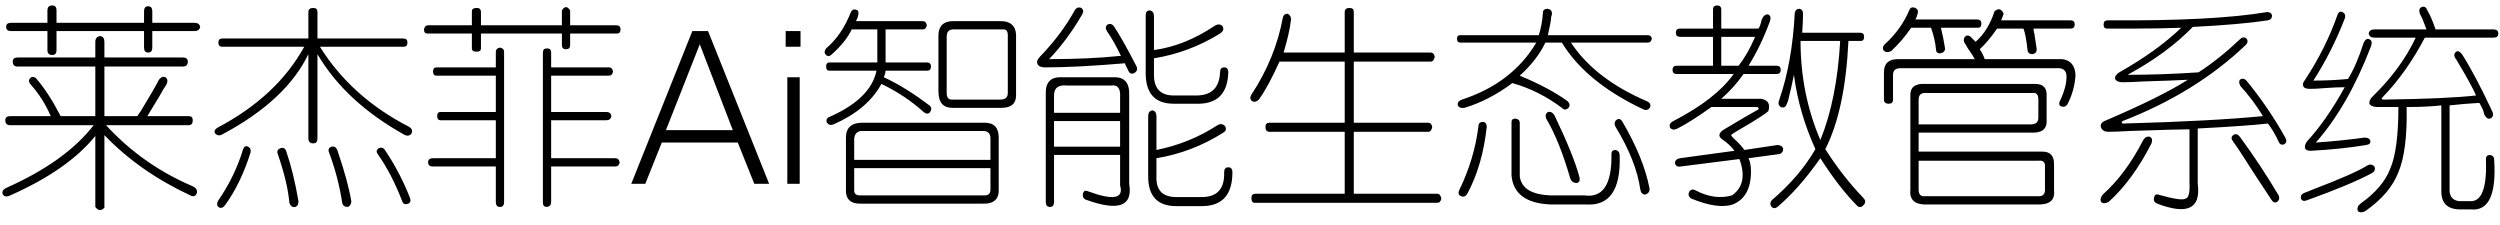 <svg width="544" height="49" viewBox="0 0 544 49" fill="none" xmlns="http://www.w3.org/2000/svg">
<path d="M12.297 2.266V4.961H31.344V2.445C31.344 1.727 31.643 1.367 32.242 1.367C32.841 1.367 33.141 1.727 33.141 2.445V4.961H42.305C43.023 4.961 43.443 5.26 43.562 5.859C43.443 6.458 43.023 6.758 42.305 6.758H33.141V10.352C33.141 11.07 32.841 11.43 32.242 11.43C31.643 11.43 31.344 11.07 31.344 10.352V6.758H12.297V10.891C12.297 11.609 11.997 11.969 11.398 11.969C10.68 11.969 10.32 11.609 10.32 10.891V6.758H2.414C1.695 6.758 1.336 6.458 1.336 5.859C1.336 5.26 1.695 4.961 2.414 4.961H10.32V2.266C10.32 1.547 10.68 1.188 11.398 1.188C11.997 1.188 12.297 1.547 12.297 2.266ZM22.719 9.094V12.508H39.789C40.508 12.508 40.867 12.807 40.867 13.406C40.867 14.125 40.508 14.484 39.789 14.484H22.719V25.266H29.906C30.026 25.026 30.266 24.667 30.625 24.188C32.661 20.833 33.979 18.557 34.578 17.359C35.057 16.76 35.536 16.581 36.016 16.82C36.495 17.18 36.555 17.719 36.195 18.438C35.836 18.917 35.297 19.815 34.578 21.133C33.5 22.93 32.661 24.307 32.062 25.266H41.047C41.646 25.266 41.945 25.565 41.945 26.164C41.945 26.883 41.646 27.242 41.047 27.242H23.078C28.349 32.992 34.638 37.425 41.945 40.539C42.664 40.898 42.964 41.378 42.844 41.977C42.604 42.695 42.125 42.875 41.406 42.516C33.979 39.042 27.75 34.669 22.719 29.398V45.211C22 45.93 21.341 45.87 20.742 45.031V29.578C16.789 34.49 10.62 38.802 2.234 42.516C1.516 42.875 0.977 42.815 0.617 42.336C0.378 41.737 0.617 41.258 1.336 40.898C9.961 37.065 16.31 32.513 20.383 27.242H2.234C1.516 27.242 1.156 26.883 1.156 26.164C1.156 25.565 1.516 25.266 2.234 25.266H11.039C9.961 22.75 8.523 20.474 6.727 18.438C6.247 17.958 6.188 17.479 6.547 17C6.906 16.641 7.326 16.641 7.805 17C9.602 19.037 11.398 21.792 13.195 25.266H20.742V14.484H3.852C3.133 14.484 2.773 14.125 2.773 13.406C2.773 12.807 3.133 12.508 3.852 12.508H20.742V9.094C20.742 8.375 21.102 7.956 21.82 7.836C22.419 7.956 22.719 8.375 22.719 9.094ZM69.078 2.625V8.375H87.766C88.365 8.375 88.664 8.674 88.664 9.273C88.664 9.872 88.365 10.172 87.766 10.172H69.617C74.169 17.479 80.638 23.289 89.023 27.602C89.622 27.961 89.802 28.44 89.562 29.039C89.203 29.518 88.724 29.638 88.125 29.398C79.5 24.607 73.151 18.737 69.078 11.789V30.117C69.078 30.836 68.779 31.195 68.18 31.195C67.461 31.195 67.102 30.836 67.102 30.117V11.789C63.867 18.497 57.638 24.307 48.414 29.219C47.815 29.578 47.276 29.518 46.797 29.039C46.557 28.56 46.737 28.141 47.336 27.781C55.961 23.229 62.25 17.359 66.203 10.172H48.414C47.815 10.172 47.516 9.872 47.516 9.273C47.516 8.674 47.815 8.375 48.414 8.375H67.102V2.625C67.102 2.026 67.461 1.727 68.18 1.727C68.779 1.727 69.078 2.026 69.078 2.625ZM52.906 32.453C53.146 31.854 53.505 31.674 53.984 31.914C54.464 32.154 54.643 32.573 54.523 33.172C53.086 37.724 51.229 41.557 48.953 44.672C48.474 45.271 47.995 45.391 47.516 45.031C47.156 44.672 47.156 44.193 47.516 43.594C49.911 40.12 51.708 36.406 52.906 32.453ZM71.594 33.172C71.354 32.573 71.534 32.154 72.133 31.914C72.732 31.794 73.151 32.034 73.391 32.633C74.948 37.185 75.966 40.898 76.445 43.773C76.445 44.372 76.206 44.792 75.727 45.031C75.008 45.031 74.588 44.732 74.469 44.133C73.87 40.3 72.912 36.646 71.594 33.172ZM83.633 32.453C85.909 35.807 87.766 39.341 89.203 43.055C89.443 43.654 89.323 44.073 88.844 44.312C88.245 44.552 87.826 44.432 87.586 43.953C86.029 39.88 84.232 36.406 82.195 33.531C81.836 33.052 81.896 32.633 82.375 32.273C82.854 32.034 83.273 32.094 83.633 32.453ZM60.453 33.531C60.214 32.932 60.393 32.513 60.992 32.273C61.591 32.034 62.01 32.214 62.25 32.812C63.328 35.927 64.227 39.581 64.945 43.773C64.945 44.492 64.706 44.911 64.227 45.031C63.628 45.151 63.208 44.852 62.969 44.133C62.729 41.258 61.891 37.724 60.453 33.531ZM119.93 11.43V14.664H132.508C132.987 14.664 133.286 14.963 133.406 15.562C133.286 16.162 132.987 16.461 132.508 16.461H119.93V24.367H131.969C132.568 24.367 132.927 24.667 133.047 25.266C132.927 25.865 132.568 26.164 131.969 26.164H119.93V34.43H133.945C134.424 34.43 134.724 34.729 134.844 35.328C134.724 35.927 134.424 36.227 133.945 36.227H119.93V43.953C119.93 44.552 119.63 44.911 119.031 45.031C118.432 45.031 118.133 44.732 118.133 44.133V11.43C118.133 10.831 118.432 10.531 119.031 10.531C119.63 10.531 119.93 10.831 119.93 11.43ZM107.891 11.25C107.891 10.771 108.19 10.471 108.789 10.352C109.388 10.471 109.688 10.771 109.688 11.25V43.953C109.688 44.672 109.388 45.031 108.789 45.031C108.19 45.031 107.891 44.672 107.891 43.953V36.227H94.234C93.516 36.227 93.156 35.927 93.156 35.328C93.156 34.729 93.516 34.43 94.234 34.43H107.891V26.164H95.852C95.372 26.164 95.133 25.865 95.133 25.266C95.133 24.667 95.372 24.367 95.852 24.367H107.891V16.461H94.953C94.474 16.461 94.234 16.162 94.234 15.562C94.234 14.963 94.474 14.664 94.953 14.664H107.891V11.25ZM124.062 2.266V5.5H134.125C134.724 5.5 135.023 5.799 135.023 6.398C135.023 6.997 134.784 7.297 134.305 7.297H124.062V9.812C124.062 10.412 123.763 10.711 123.164 10.711C122.565 10.711 122.266 10.412 122.266 9.812V7.297H104.656V10.531C104.656 11.01 104.357 11.25 103.758 11.25C103.039 11.25 102.68 11.01 102.68 10.531V7.297H92.977C92.497 7.297 92.258 6.997 92.258 6.398C92.378 5.799 92.677 5.5 93.156 5.5H102.68V2.445C102.68 1.966 103.039 1.727 103.758 1.727C104.357 1.727 104.656 2.026 104.656 2.625V5.5H122.266V2.266C122.865 1.307 123.464 1.307 124.062 2.266ZM144.906 28.32H159.461L152.273 9.633L144.906 28.32ZM140.414 40H137.359L150.656 6.758H154.07L167.367 40H164.133L160.539 31.016H144.008L140.414 40ZM171.32 16.82H174.016V40H171.32V16.82ZM174.195 6.758V10.172H170.961V6.758H174.195ZM185.156 2.625C185.396 2.146 185.755 1.966 186.234 2.086C186.714 2.206 186.893 2.565 186.773 3.164C186.654 3.763 186.474 4.242 186.234 4.602H200.789C201.268 4.602 201.568 4.901 201.688 5.5C201.568 6.099 201.268 6.398 200.789 6.398H192.703V13.586H201.688C202.286 13.586 202.586 13.885 202.586 14.484C202.586 15.083 202.286 15.383 201.688 15.383H192.703C192.703 15.622 192.643 15.922 192.523 16.281C192.404 16.521 192.344 16.701 192.344 16.82C195.458 18.258 198.753 20.294 202.227 22.93C202.706 23.289 202.766 23.768 202.406 24.367C202.047 24.846 201.568 24.846 200.969 24.367C198.333 21.971 195.279 19.935 191.805 18.258C189.768 21.971 186.294 24.906 181.383 27.062C180.784 27.302 180.305 27.182 179.945 26.703C179.706 26.104 179.885 25.685 180.484 25.445C186.474 22.81 189.888 19.456 190.727 15.383H180.484C180.005 15.383 179.766 15.083 179.766 14.484C179.766 13.885 180.005 13.586 180.484 13.586H190.906V6.398H185.336C184.497 8.195 183 10.052 180.844 11.969C180.365 12.328 179.945 12.268 179.586 11.789C179.346 11.43 179.406 11.01 179.766 10.531C182.042 8.615 183.839 5.979 185.156 2.625ZM207.797 4.602H217.32C219.956 4.482 221.214 5.68 221.094 8.195V20.773C221.094 22.57 220.016 23.469 217.859 23.469H207.258C205.221 23.469 204.203 22.271 204.203 19.875V8.195C204.083 5.68 205.281 4.482 207.797 4.602ZM207.438 6.398C206.479 6.398 206 6.938 206 8.016V20.234C206 21.193 206.359 21.672 207.078 21.672H217.68C218.758 21.672 219.297 21.193 219.297 20.234V7.656C219.297 6.818 218.997 6.398 218.398 6.398H207.438ZM214.266 26.703C216.302 26.703 217.32 27.781 217.32 29.938V41.078C217.44 43.354 216.242 44.432 213.727 44.312H187.492C185.096 44.432 183.958 43.354 184.078 41.078V29.938C184.078 27.781 185.276 26.703 187.672 26.703H214.266ZM213.906 28.5H187.312C186.474 28.62 185.995 29.159 185.875 30.117V34.789H215.523V30.117C215.523 29.039 214.984 28.5 213.906 28.5ZM185.875 36.586V41.438C185.875 42.156 186.294 42.516 187.133 42.516H214.266C215.104 42.516 215.523 42.096 215.523 41.258V36.586H185.875ZM233.852 2.266C234.211 1.667 234.69 1.487 235.289 1.727C235.768 2.086 235.828 2.565 235.469 3.164C233.312 6.878 230.917 10.112 228.281 12.867C234.151 12.867 239.362 12.628 243.914 12.148C242.956 10.112 241.938 8.315 240.859 6.758C240.5 6.159 240.56 5.68 241.039 5.32C241.638 5.081 242.117 5.26 242.477 5.859C243.674 7.656 245.292 10.531 247.328 14.484C247.568 15.083 247.388 15.562 246.789 15.922C246.19 16.162 245.771 15.982 245.531 15.383C245.411 15.143 245.232 14.784 244.992 14.305C244.872 14.065 244.812 13.885 244.812 13.766C237.745 14.365 231.935 14.664 227.383 14.664C226.544 14.664 226.005 14.425 225.766 13.945C225.526 13.466 225.706 12.927 226.305 12.328C229.419 9.094 231.935 5.74 233.852 2.266ZM251.102 3.523V10.891C255.534 10.292 259.906 8.555 264.219 5.68C264.938 5.201 265.536 5.201 266.016 5.68C266.375 6.279 266.195 6.818 265.477 7.297C261.044 10.052 256.253 11.849 251.102 12.688V15.922C250.982 19.276 252.539 20.893 255.773 20.773H260.625C263.74 20.654 265.357 18.977 265.477 15.742C265.477 15.023 265.776 14.664 266.375 14.664C266.974 14.664 267.273 15.023 267.273 15.742C267.154 20.174 265.057 22.451 260.984 22.57H255.414C251.341 22.57 249.305 20.354 249.305 15.922V3.344C249.305 2.625 249.604 2.266 250.203 2.266C250.802 2.385 251.102 2.805 251.102 3.523ZM230.977 16.82H242.297C244.693 16.701 245.831 18.018 245.711 20.773V40C246.549 44.911 243.375 46.05 236.188 43.414C235.708 43.175 235.529 42.755 235.648 42.156C235.768 41.557 236.128 41.378 236.727 41.617C242.237 43.654 244.573 43.234 243.734 40.359V33.711H229.359V43.953C229.359 44.672 229.06 45.031 228.461 45.031C227.862 45.031 227.562 44.672 227.562 43.953V20.594C227.443 17.958 228.581 16.701 230.977 16.82ZM241.758 18.617H232.234C230.198 18.378 229.24 19.216 229.359 21.133V24.547H243.734V21.133C243.854 19.216 243.195 18.378 241.758 18.617ZM229.359 26.344V31.914H243.734V26.344H229.359ZM251.641 25.266V32.633C256.432 31.674 260.865 29.878 264.938 27.242C265.536 26.883 266.076 26.943 266.555 27.422C266.914 28.021 266.794 28.5 266.195 28.859C261.643 31.734 256.792 33.591 251.641 34.43V38.383C251.521 41.497 253.078 42.995 256.312 42.875H261.164C264.758 42.995 266.495 41.198 266.375 37.484C266.375 36.766 266.674 36.406 267.273 36.406C267.872 36.406 268.172 36.766 268.172 37.484C268.172 42.396 265.956 44.852 261.523 44.852H255.953C251.88 44.852 249.844 42.695 249.844 38.383V25.266C249.844 24.547 250.143 24.128 250.742 24.008C251.341 24.128 251.641 24.547 251.641 25.266ZM294.586 2.625V11.43H311.297C311.776 11.43 312.076 11.729 312.195 12.328C312.076 13.047 311.776 13.406 311.297 13.406H294.586V26.703H310.758C311.237 26.703 311.536 27.003 311.656 27.602C311.536 28.32 311.237 28.68 310.758 28.68H294.586V42.156H312.734C313.214 42.156 313.513 42.516 313.633 43.234C313.513 43.833 313.214 44.133 312.734 44.133H273.023C272.544 44.133 272.305 43.773 272.305 43.055C272.305 42.456 272.604 42.156 273.203 42.156H292.609V28.68H276.258C275.659 28.68 275.359 28.32 275.359 27.602C275.359 27.003 275.659 26.703 276.258 26.703H292.609V13.406H278.414C276.737 17.12 275.24 19.875 273.922 21.672C273.443 22.151 272.964 22.271 272.484 22.031C272.005 21.672 271.945 21.193 272.305 20.594C275.779 15.323 278.055 9.753 279.133 3.883C279.253 3.284 279.612 2.984 280.211 2.984C280.69 3.224 280.93 3.643 280.93 4.242C280.69 6.279 280.151 8.674 279.312 11.43H292.609V2.625C292.609 2.026 292.969 1.727 293.688 1.727C294.286 1.727 294.586 2.026 294.586 2.625ZM338.25 25.086C341.005 30.836 342.802 35.268 343.641 38.383C343.88 39.221 343.701 39.7 343.102 39.82C342.383 39.82 341.904 39.461 341.664 38.742C340.107 33.352 338.37 29.039 336.453 25.805C336.214 25.206 336.333 24.727 336.812 24.367C337.411 24.247 337.891 24.487 338.25 25.086ZM319.383 41.977C319.023 42.695 318.544 42.935 317.945 42.695C317.346 42.456 317.227 41.977 317.586 41.258C319.742 36.825 321.12 32.214 321.719 27.422C321.719 26.823 322.078 26.523 322.797 26.523C323.276 26.643 323.516 27.003 323.516 27.602C322.917 33.112 321.539 37.904 319.383 41.977ZM330.703 26.703V38.383C331.062 41.018 333.339 42.396 337.531 42.516H344.719C348.792 43.115 350.768 40.12 350.648 33.531C350.648 32.932 350.948 32.633 351.547 32.633C352.146 32.753 352.445 33.172 352.445 33.891C352.685 41.318 350.229 44.852 345.078 44.492H337.352C332.081 44.253 329.266 42.156 328.906 38.203V26.523C328.906 26.044 329.206 25.805 329.805 25.805C330.404 25.924 330.703 26.224 330.703 26.703ZM353.164 26.703C356.159 31.854 358.076 36.586 358.914 40.898C359.034 41.617 358.734 42.096 358.016 42.336C357.417 42.336 357.057 41.977 356.938 41.258C356.339 37.065 354.542 32.513 351.547 27.602C351.188 26.883 351.307 26.344 351.906 25.984C352.385 25.745 352.805 25.984 353.164 26.703ZM330.703 16.461C335.016 18.258 338.49 20.115 341.125 22.031C341.604 22.51 341.664 22.99 341.305 23.469C340.826 23.948 340.346 23.948 339.867 23.469C336.513 20.953 332.919 19.156 329.086 18.078C325.732 20.594 322.258 22.391 318.664 23.469C317.945 23.588 317.466 23.409 317.227 22.93C317.107 22.331 317.406 21.912 318.125 21.672C325.432 19.276 330.823 15.143 334.297 9.273H317.766C317.286 9.273 317.047 8.974 317.047 8.375C317.047 7.896 317.286 7.656 317.766 7.656H334.836C335.315 6.219 335.615 4.602 335.734 2.805C335.734 2.206 336.094 1.906 336.812 1.906C337.411 2.026 337.711 2.385 337.711 2.984C337.711 3.104 337.651 3.344 337.531 3.703C337.531 4.302 337.292 5.62 336.812 7.656H358.555C359.034 7.656 359.333 7.896 359.453 8.375C359.333 8.974 359.034 9.273 358.555 9.273H341.844C345.318 14.544 350.828 18.797 358.375 22.031C358.974 22.271 359.214 22.69 359.094 23.289C358.734 23.888 358.255 24.068 357.656 23.828C349.271 19.875 343.341 15.023 339.867 9.273H336.273C335.076 11.789 333.219 14.185 330.703 16.461ZM391.797 8.914C391.797 16.581 393.234 23.768 396.109 30.477C398.505 24.607 399.943 17.419 400.422 8.914H391.797ZM390.539 2.805C390.659 2.206 391.018 1.906 391.617 1.906C392.096 2.026 392.336 2.385 392.336 2.984C392.336 4.182 392.276 5.56 392.156 7.117H404.734C405.333 7.117 405.633 7.417 405.633 8.016C405.633 8.615 405.393 8.914 404.914 8.914H402.219C401.74 18.977 400.062 26.823 397.188 32.453C399.703 36.406 402.458 39.94 405.453 43.055C405.932 43.534 405.992 44.013 405.633 44.492C405.154 45.091 404.674 45.211 404.195 44.852C401.56 42.216 398.865 38.742 396.109 34.43C392.995 38.862 389.88 42.396 386.766 45.031C386.286 45.391 385.867 45.391 385.508 45.031C385.148 44.552 385.148 44.073 385.508 43.594C389.581 40.12 392.755 36.406 395.031 32.453C392.635 27.182 391.078 21.792 390.359 16.281C390 18.078 389.581 19.935 389.102 21.852C388.982 22.211 388.862 22.51 388.742 22.75C388.503 23.349 388.083 23.529 387.484 23.289C387.005 22.93 386.885 22.451 387.125 21.852C389.042 16.341 390.18 9.992 390.539 2.805ZM374.547 2.086V6.219H382.633C382.872 5.979 383.112 5.32 383.352 4.242C383.471 4.122 383.531 4.003 383.531 3.883C383.891 3.284 384.31 3.044 384.789 3.164C385.268 3.404 385.388 3.883 385.148 4.602C383.831 8.195 382.273 11.43 380.477 14.305H386.586C387.185 14.305 387.484 14.604 387.484 15.203C387.484 15.802 387.185 16.102 386.586 16.102H379.398C377.961 18.138 376.344 19.935 374.547 21.492H383.172C384.729 21.732 385.268 22.63 384.789 24.188C383.951 24.906 382.094 26.104 379.219 27.781C377.542 28.74 376.703 29.279 376.703 29.398C376.703 29.518 376.883 29.758 377.242 30.117C378.201 30.956 378.979 31.794 379.578 32.633L386.766 31.555C387.365 31.555 387.784 31.794 388.023 32.273C388.023 32.992 387.724 33.411 387.125 33.531L380.477 34.43C380.836 35.148 381.016 36.107 381.016 37.305C381.016 41.018 379.698 43.414 377.062 44.492C374.906 45.211 371.911 44.792 368.078 43.234C367.479 42.875 367.299 42.396 367.539 41.797C367.898 41.198 368.378 41.078 368.977 41.438C371.732 42.875 374.367 43.234 376.883 42.516C379.279 40.839 379.818 38.203 378.5 34.609L365.742 36.227C365.023 36.346 364.604 36.107 364.484 35.508C364.484 34.909 364.844 34.55 365.562 34.43L377.422 32.812C376.703 31.854 375.805 31.016 374.727 30.297C373.888 29.698 373.948 29.039 374.906 28.32C375.146 28.201 375.445 28.021 375.805 27.781C378.799 25.984 380.956 24.727 382.273 24.008C382.633 23.888 382.753 23.708 382.633 23.469C382.633 23.349 382.453 23.289 382.094 23.289H372.391C369.396 25.445 366.94 27.003 365.023 27.961C364.305 28.32 363.766 28.26 363.406 27.781C363.167 27.182 363.406 26.703 364.125 26.344C370.354 23.109 374.727 19.695 377.242 16.102H364.844C364.245 16.102 363.945 15.802 363.945 15.203C363.945 14.604 364.245 14.305 364.844 14.305H372.75V8.016H365.562C364.964 8.016 364.664 7.716 364.664 7.117C364.664 6.518 364.964 6.219 365.562 6.219H372.75V2.086C372.75 1.487 373.049 1.188 373.648 1.188C374.247 1.188 374.547 1.487 374.547 2.086ZM374.547 8.016V14.305H378.32C379.638 12.628 380.836 10.531 381.914 8.016H374.547ZM415.516 2.086C415.755 1.607 416.174 1.487 416.773 1.727C417.253 1.966 417.432 2.326 417.312 2.805C417.193 3.404 417.013 3.883 416.773 4.242H430.25C430.849 4.242 431.148 4.542 431.148 5.141C431.148 5.74 430.909 6.039 430.43 6.039H422.344C422.703 7.477 423.003 8.974 423.242 10.531C423.242 11.13 422.883 11.49 422.164 11.609C421.565 11.609 421.266 11.31 421.266 10.711C421.146 9.273 420.786 7.716 420.188 6.039H415.875C414.557 7.956 413.12 9.633 411.562 11.07C410.964 11.43 410.424 11.43 409.945 11.07C409.586 10.591 409.646 10.112 410.125 9.633C412.521 7.477 414.318 4.961 415.516 2.086ZM434.023 2.445C434.862 1.727 435.521 1.906 436 2.984C435.88 3.344 435.701 3.823 435.461 4.422H450.555C451.154 4.422 451.453 4.721 451.453 5.32C451.453 5.919 451.154 6.219 450.555 6.219H442.469C442.589 7.057 442.648 7.357 442.648 7.117C442.888 8.794 443.068 9.992 443.188 10.711C443.188 11.31 442.888 11.669 442.289 11.789C441.69 11.789 441.331 11.55 441.211 11.07C440.971 8.794 440.672 7.177 440.312 6.219H434.562C433.245 8.135 431.987 9.633 430.789 10.711C431.268 11.43 431.628 12.148 431.867 12.867H448.758C450.555 13.107 451.513 14.245 451.633 16.281C451.513 18.557 450.914 20.713 449.836 22.75C449.477 23.229 448.997 23.349 448.398 23.109C448.039 22.87 447.979 22.51 448.219 22.031C449.297 19.755 449.776 17.838 449.656 16.281C449.536 15.443 449.057 14.963 448.219 14.844H413.539C412.461 14.844 411.922 15.323 411.922 16.281V21.672C411.922 22.271 411.622 22.57 411.023 22.57C410.305 22.57 409.945 22.271 409.945 21.672V15.742C409.945 13.825 410.964 12.867 413 12.867H429.711C429.471 12.388 428.932 11.55 428.094 10.352C427.854 9.872 427.674 9.573 427.555 9.453C427.195 8.854 427.255 8.315 427.734 7.836C428.214 7.596 428.693 7.776 429.172 8.375C429.411 8.615 429.651 8.854 429.891 9.094C431.688 7.536 433.065 5.32 434.023 2.445ZM418.93 18.258H442.828C444.625 18.258 445.464 19.156 445.344 20.953V26.164C445.464 28.081 444.326 28.979 441.93 28.859H417.492V32.992H444.445C446.122 32.992 446.961 33.891 446.961 35.688V41.438C447.201 43.594 445.943 44.612 443.188 44.492H419.469C416.714 44.612 415.456 43.534 415.695 41.258V20.953C415.576 19.037 416.654 18.138 418.93 18.258ZM419.289 20.234C418.091 20.115 417.492 20.594 417.492 21.672V27.062H441.93C443.008 27.062 443.547 26.583 443.547 25.625V21.672C443.547 20.594 443.128 20.115 442.289 20.234H419.289ZM443.547 34.969H417.492V41.258C417.492 42.336 417.971 42.815 418.93 42.695H443.367C444.565 42.815 445.104 42.216 444.984 40.898V36.406C445.104 35.328 444.625 34.849 443.547 34.969ZM493.32 2.625C493.919 2.625 494.279 2.865 494.398 3.344C494.398 3.943 494.099 4.302 493.5 4.422C489.667 5.021 484.216 5.5 477.148 5.859C473.435 9.693 468.703 13.167 462.953 16.281C467.865 16.281 473.016 16.102 478.406 15.742C481.521 13.706 484.516 11.31 487.391 8.555C487.87 8.076 488.349 8.016 488.828 8.375C489.188 8.854 489.128 9.333 488.648 9.812C481.341 16.76 472.417 22.271 461.875 26.344C461.755 26.463 461.695 26.583 461.695 26.703C461.695 26.823 461.815 26.883 462.055 26.883C474.992 26.523 485.115 25.984 492.422 25.266C490.865 22.75 489.247 20.594 487.57 18.797C487.211 18.198 487.151 17.719 487.391 17.359C487.87 17 488.349 17.06 488.828 17.539C492.062 21.492 494.878 25.625 497.273 29.938C497.633 30.537 497.573 31.016 497.094 31.375C496.495 31.615 496.076 31.435 495.836 30.836C495.117 29.279 494.339 27.961 493.5 26.883C490.266 27.242 485.174 27.602 478.227 27.961V40C478.945 45.391 476.01 46.828 469.422 44.312C468.823 44.073 468.583 43.654 468.703 43.055C468.823 42.456 469.122 42.216 469.602 42.336C472.956 43.294 474.932 43.594 475.531 43.234C476.25 43.115 476.549 41.917 476.43 39.641V28.141C474.633 28.141 470.32 28.26 463.492 28.5C461.336 28.62 459.779 28.68 458.82 28.68C457.982 28.68 457.443 28.38 457.203 27.781C456.964 27.182 457.203 26.703 457.922 26.344C466.068 22.87 472.117 19.875 476.07 17.359C473.794 17.479 470.62 17.599 466.547 17.719C464.51 17.838 462.953 17.898 461.875 17.898C461.036 17.898 460.497 17.659 460.258 17.18C460.138 16.701 460.438 16.221 461.156 15.742C466.667 12.628 471.159 9.393 474.633 6.039C471.159 6.159 467.924 6.219 464.93 6.219C462.174 6.219 460.018 6.219 458.461 6.219C457.982 6.219 457.742 5.919 457.742 5.32C457.742 4.721 458.042 4.422 458.641 4.422C473.974 4.542 485.534 3.943 493.32 2.625ZM487.391 29.758C490.385 33.831 493.201 38.083 495.836 42.516C496.076 43.115 495.956 43.594 495.477 43.953C494.997 44.193 494.578 44.013 494.219 43.414C493.5 42.336 492.242 40.419 490.445 37.664C488.169 34.07 486.672 31.794 485.953 30.836C485.474 30.237 485.474 29.758 485.953 29.398C486.432 29.039 486.911 29.159 487.391 29.758ZM466.367 30.477C466.727 29.878 467.206 29.638 467.805 29.758C468.284 29.997 468.404 30.477 468.164 31.195C465.409 36.586 462.294 40.839 458.82 43.953C458.102 44.312 457.562 44.312 457.203 43.953C456.964 43.474 457.083 42.935 457.562 42.336C460.917 39.341 463.852 35.388 466.367 30.477ZM528.18 2.266C528.779 3.224 529.378 4.602 529.977 6.398H542.555C543.273 6.398 543.633 6.698 543.633 7.297C543.633 7.896 543.273 8.195 542.555 8.195H527.641C525.005 13.227 521.951 17.539 518.477 21.133C518.237 21.372 518.177 21.492 518.297 21.492C518.297 21.612 518.417 21.672 518.656 21.672C527.88 21.552 534.589 21.253 538.781 20.773C538.182 19.336 536.805 16.82 534.648 13.227C534.529 12.987 534.409 12.807 534.289 12.688C533.93 12.088 533.99 11.609 534.469 11.25C534.828 11.01 535.247 11.19 535.727 11.789C537.643 14.784 539.859 18.977 542.375 24.367C542.615 25.086 542.435 25.565 541.836 25.805C541.357 25.924 540.938 25.625 540.578 24.906C540.458 24.188 540.099 23.349 539.5 22.391C537.344 22.51 535.188 22.69 533.031 22.93V41.617C533.151 42.935 533.87 43.654 535.188 43.773H537.523C540.039 43.893 541.177 40.839 540.938 34.609C540.938 34.01 541.237 33.711 541.836 33.711C542.435 33.831 542.734 34.19 542.734 34.789C543.214 42.336 541.536 45.93 537.703 45.57H535.367C532.612 45.57 531.234 44.253 531.234 41.617V22.93C529.198 23.169 526.682 23.289 523.688 23.289C523.807 29.638 523.208 34.37 521.891 37.484C520.693 40.599 518.297 43.414 514.703 45.93C513.984 46.289 513.445 46.289 513.086 45.93C512.846 45.331 513.026 44.792 513.625 44.312C516.859 42.036 519.016 39.521 520.094 36.766C521.292 34.01 521.891 29.518 521.891 23.289C520.214 23.289 518.596 23.289 517.039 23.289C516.201 23.169 515.721 22.93 515.602 22.57C515.482 22.091 515.721 21.552 516.32 20.953C520.393 17 523.508 12.747 525.664 8.195H516.68C515.961 8.195 515.542 7.896 515.422 7.297C515.542 6.698 515.961 6.398 516.68 6.398H528C527.76 5.799 527.461 5.021 527.102 4.062C526.862 3.583 526.682 3.224 526.562 2.984C526.323 2.266 526.443 1.786 526.922 1.547C527.521 1.307 527.94 1.547 528.18 2.266ZM508.594 3.344C508.833 2.625 509.193 2.385 509.672 2.625C510.271 2.865 510.451 3.344 510.211 4.062C508.294 8.974 506.018 13.466 503.383 17.539C506.018 17.539 508.534 17.419 510.93 17.18C512.128 15.263 513.266 12.628 514.344 9.273C514.703 8.555 515.122 8.315 515.602 8.555C516.081 8.794 516.201 9.273 515.961 9.992C512.607 18.737 508.594 25.745 503.922 31.016C507.516 30.776 511.049 30.417 514.523 29.938C515.242 29.938 515.661 30.177 515.781 30.656C515.901 31.135 515.602 31.435 514.883 31.555C511.289 32.154 507.276 32.573 502.844 32.812C502.125 32.812 501.706 32.633 501.586 32.273C501.466 31.914 501.586 31.435 501.945 30.836C504.82 27.721 507.576 23.768 510.211 18.977C509.133 18.977 507.755 19.037 506.078 19.156C504.641 19.276 503.503 19.336 502.664 19.336C501.826 19.336 501.346 19.156 501.227 18.797C500.987 18.438 501.107 17.958 501.586 17.359C504.581 12.807 506.917 8.135 508.594 3.344ZM515.062 36.047C515.661 35.688 516.201 35.747 516.68 36.227C516.919 36.825 516.74 37.305 516.141 37.664C513.026 39.341 508.294 41.318 501.945 43.594C501.346 43.833 500.927 43.714 500.688 43.234C500.568 42.635 500.807 42.216 501.406 41.977C501.766 41.857 502.365 41.617 503.203 41.258C509.193 38.982 513.146 37.245 515.062 36.047Z" fill="black"/>
</svg>
